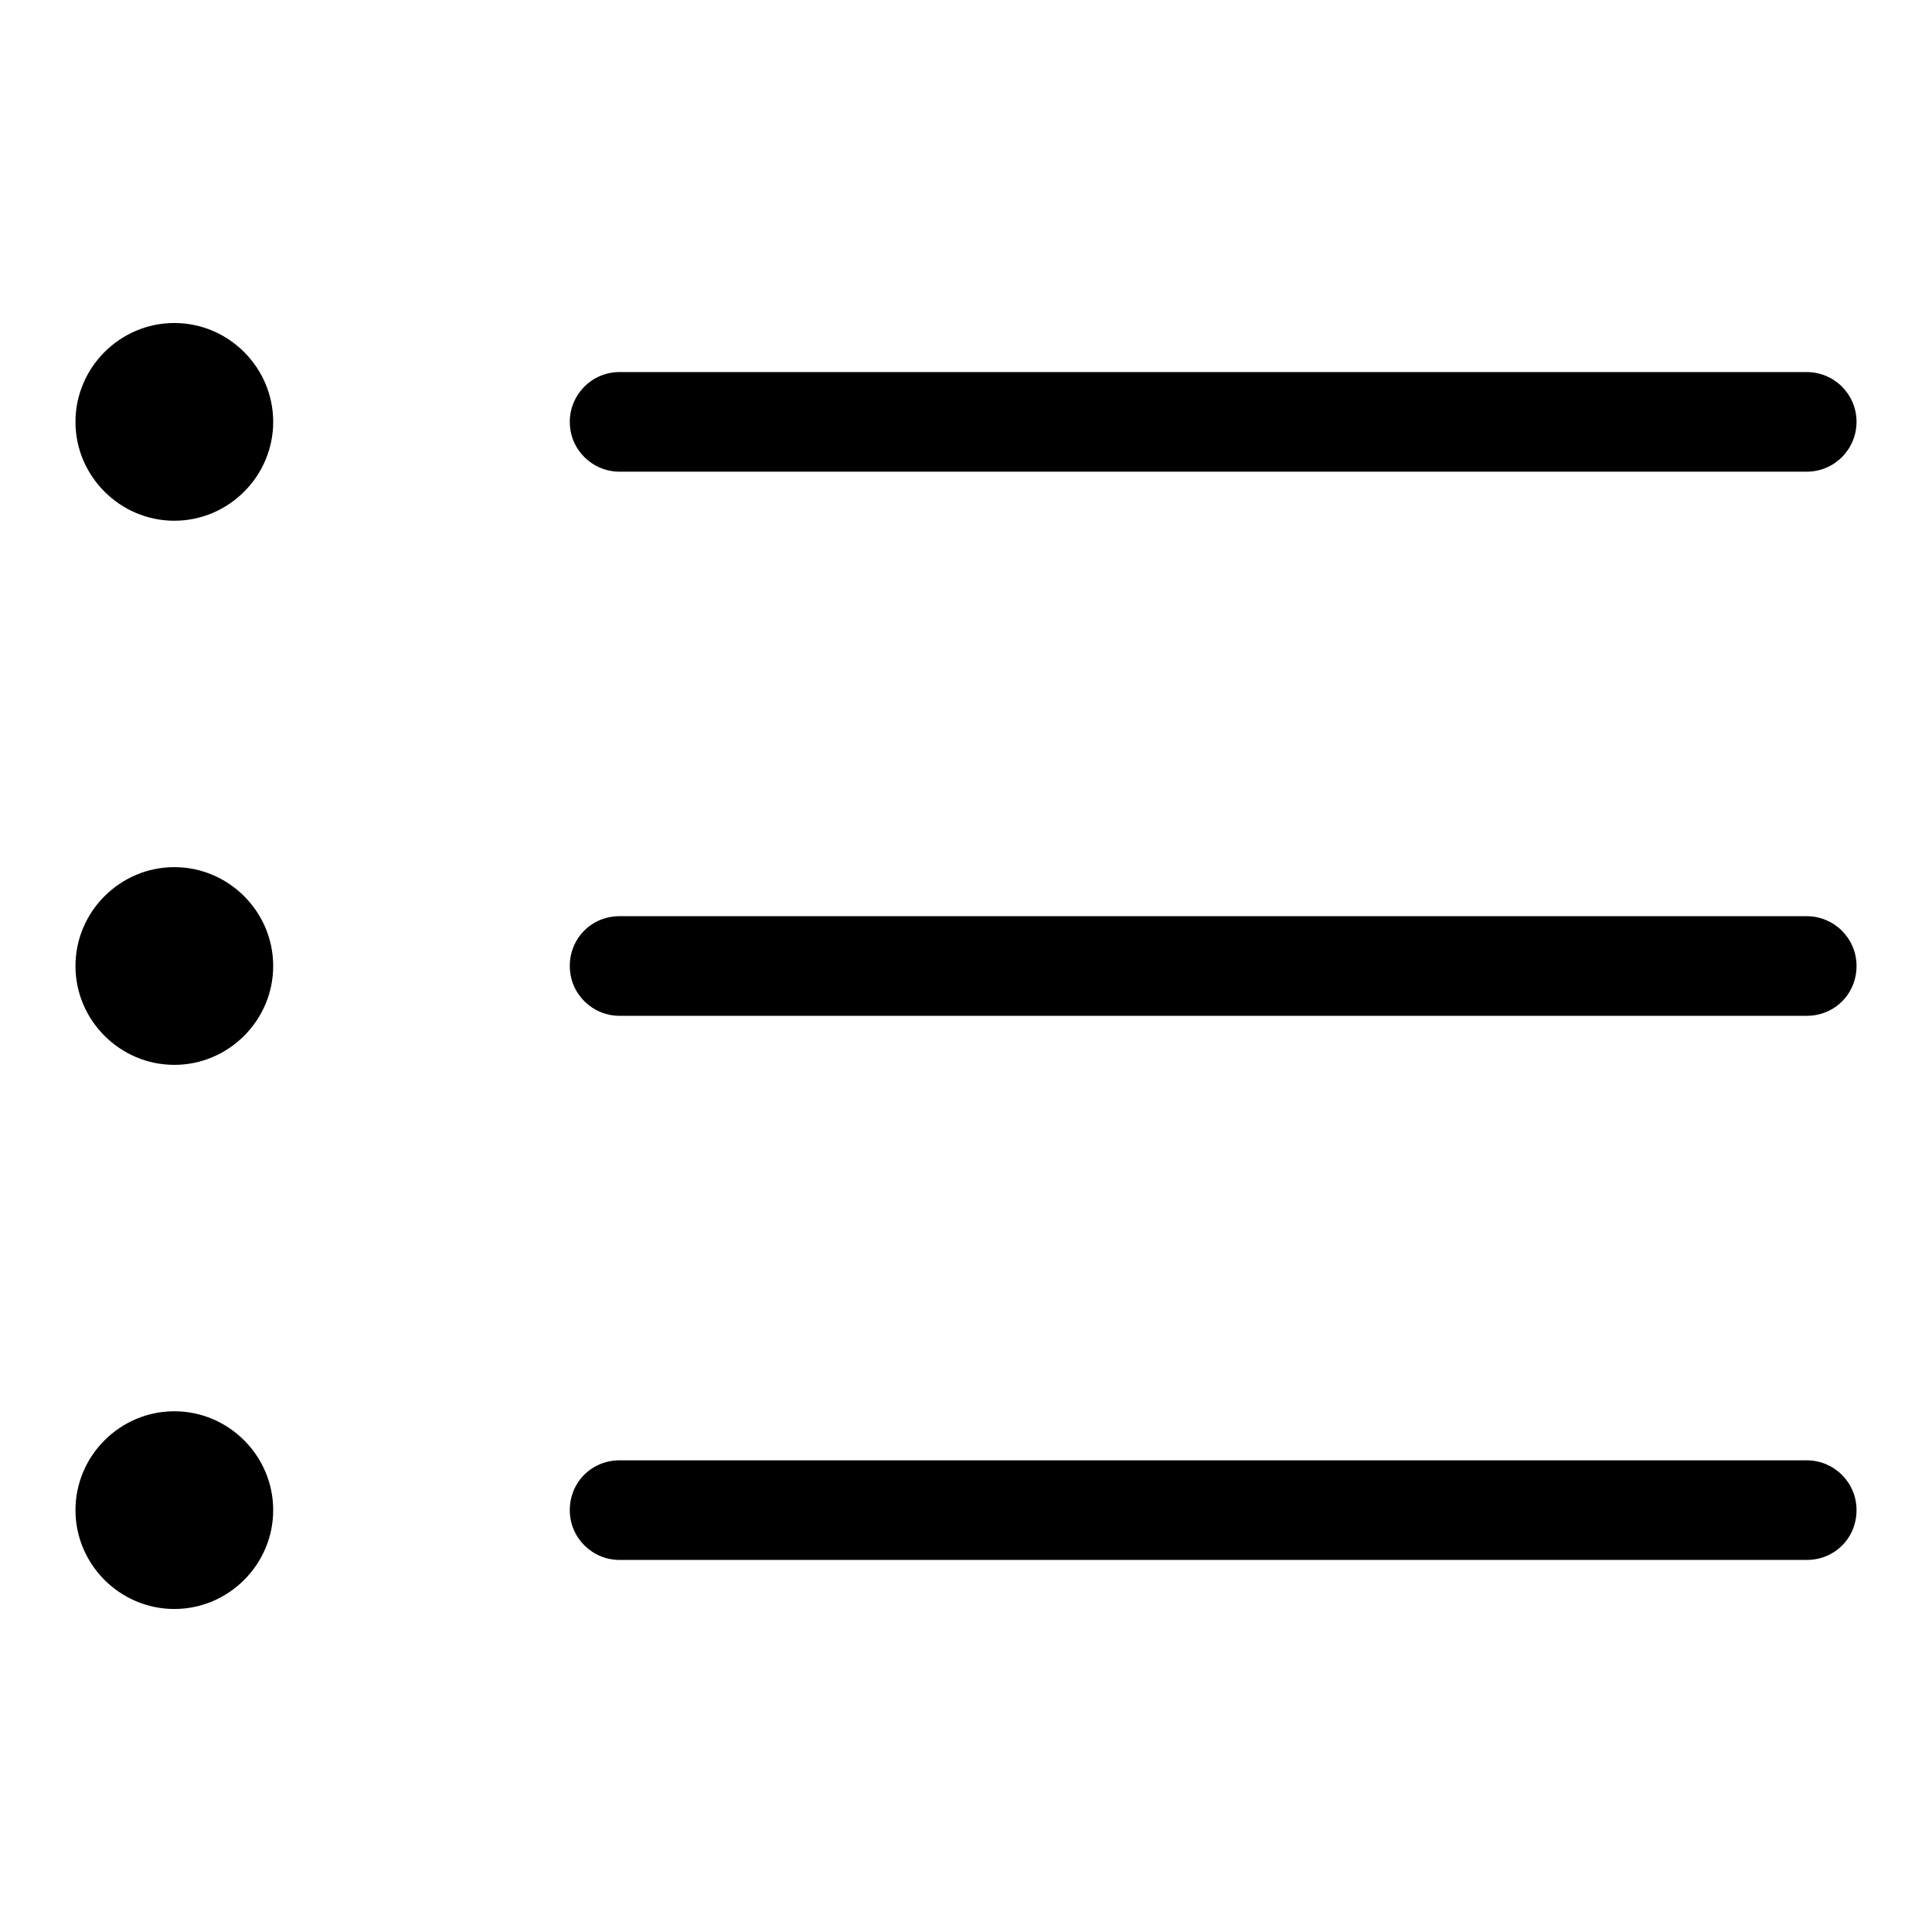 <?xml version="1.0" encoding="utf-8"?>
<!-- Svg Vector Icons : http://www.onlinewebfonts.com/icon -->
<!DOCTYPE svg PUBLIC "-//W3C//DTD SVG 1.1//EN" "http://www.w3.org/Graphics/SVG/1.1/DTD/svg11.dtd">
<svg version="1.1" xmlns="http://www.w3.org/2000/svg" xmlns:xlink="http://www.w3.org/1999/xlink" x="0px" y="0px" viewBox="0 0 256 256" enable-background="new 0 0 256 256" xml:space="preserve">
<g> <path fill="#000000" d="M239.4,62.5H82.1c-3.6,0-6.6-2.9-6.6-6.6c0-3.6,2.9-6.6,6.6-6.6h157.3c3.6,0,6.6,2.9,6.6,6.6 C246,59.5,243.1,62.5,239.4,62.5z M239.4,134.6H82.1c-3.6,0-6.6-2.9-6.6-6.6s2.9-6.6,6.6-6.6h157.3c3.6,0,6.6,2.9,6.6,6.6 S243.1,134.6,239.4,134.6z M239.4,206.7H82.1c-3.6,0-6.6-2.9-6.6-6.6s2.9-6.6,6.6-6.6h157.3c3.6,0,6.6,2.9,6.6,6.6 S243.1,206.7,239.4,206.7z M10,55.9C10,63.1,15.9,69,23.1,69c7.2,0,13.1-5.9,13.1-13.1c0-7.2-5.9-13.1-13.1-13.1 C15.9,42.8,10,48.7,10,55.9z M10,128c0,7.2,5.9,13.1,13.1,13.1c7.2,0,13.1-5.9,13.1-13.1c0-7.2-5.9-13.1-13.1-13.1 C15.9,114.9,10,120.8,10,128z M10,200.1c0,7.2,5.9,13.1,13.1,13.1c7.2,0,13.1-5.9,13.1-13.1c0-7.2-5.9-13.1-13.1-13.1 C15.9,187,10,192.9,10,200.1z"/></g>
</svg>